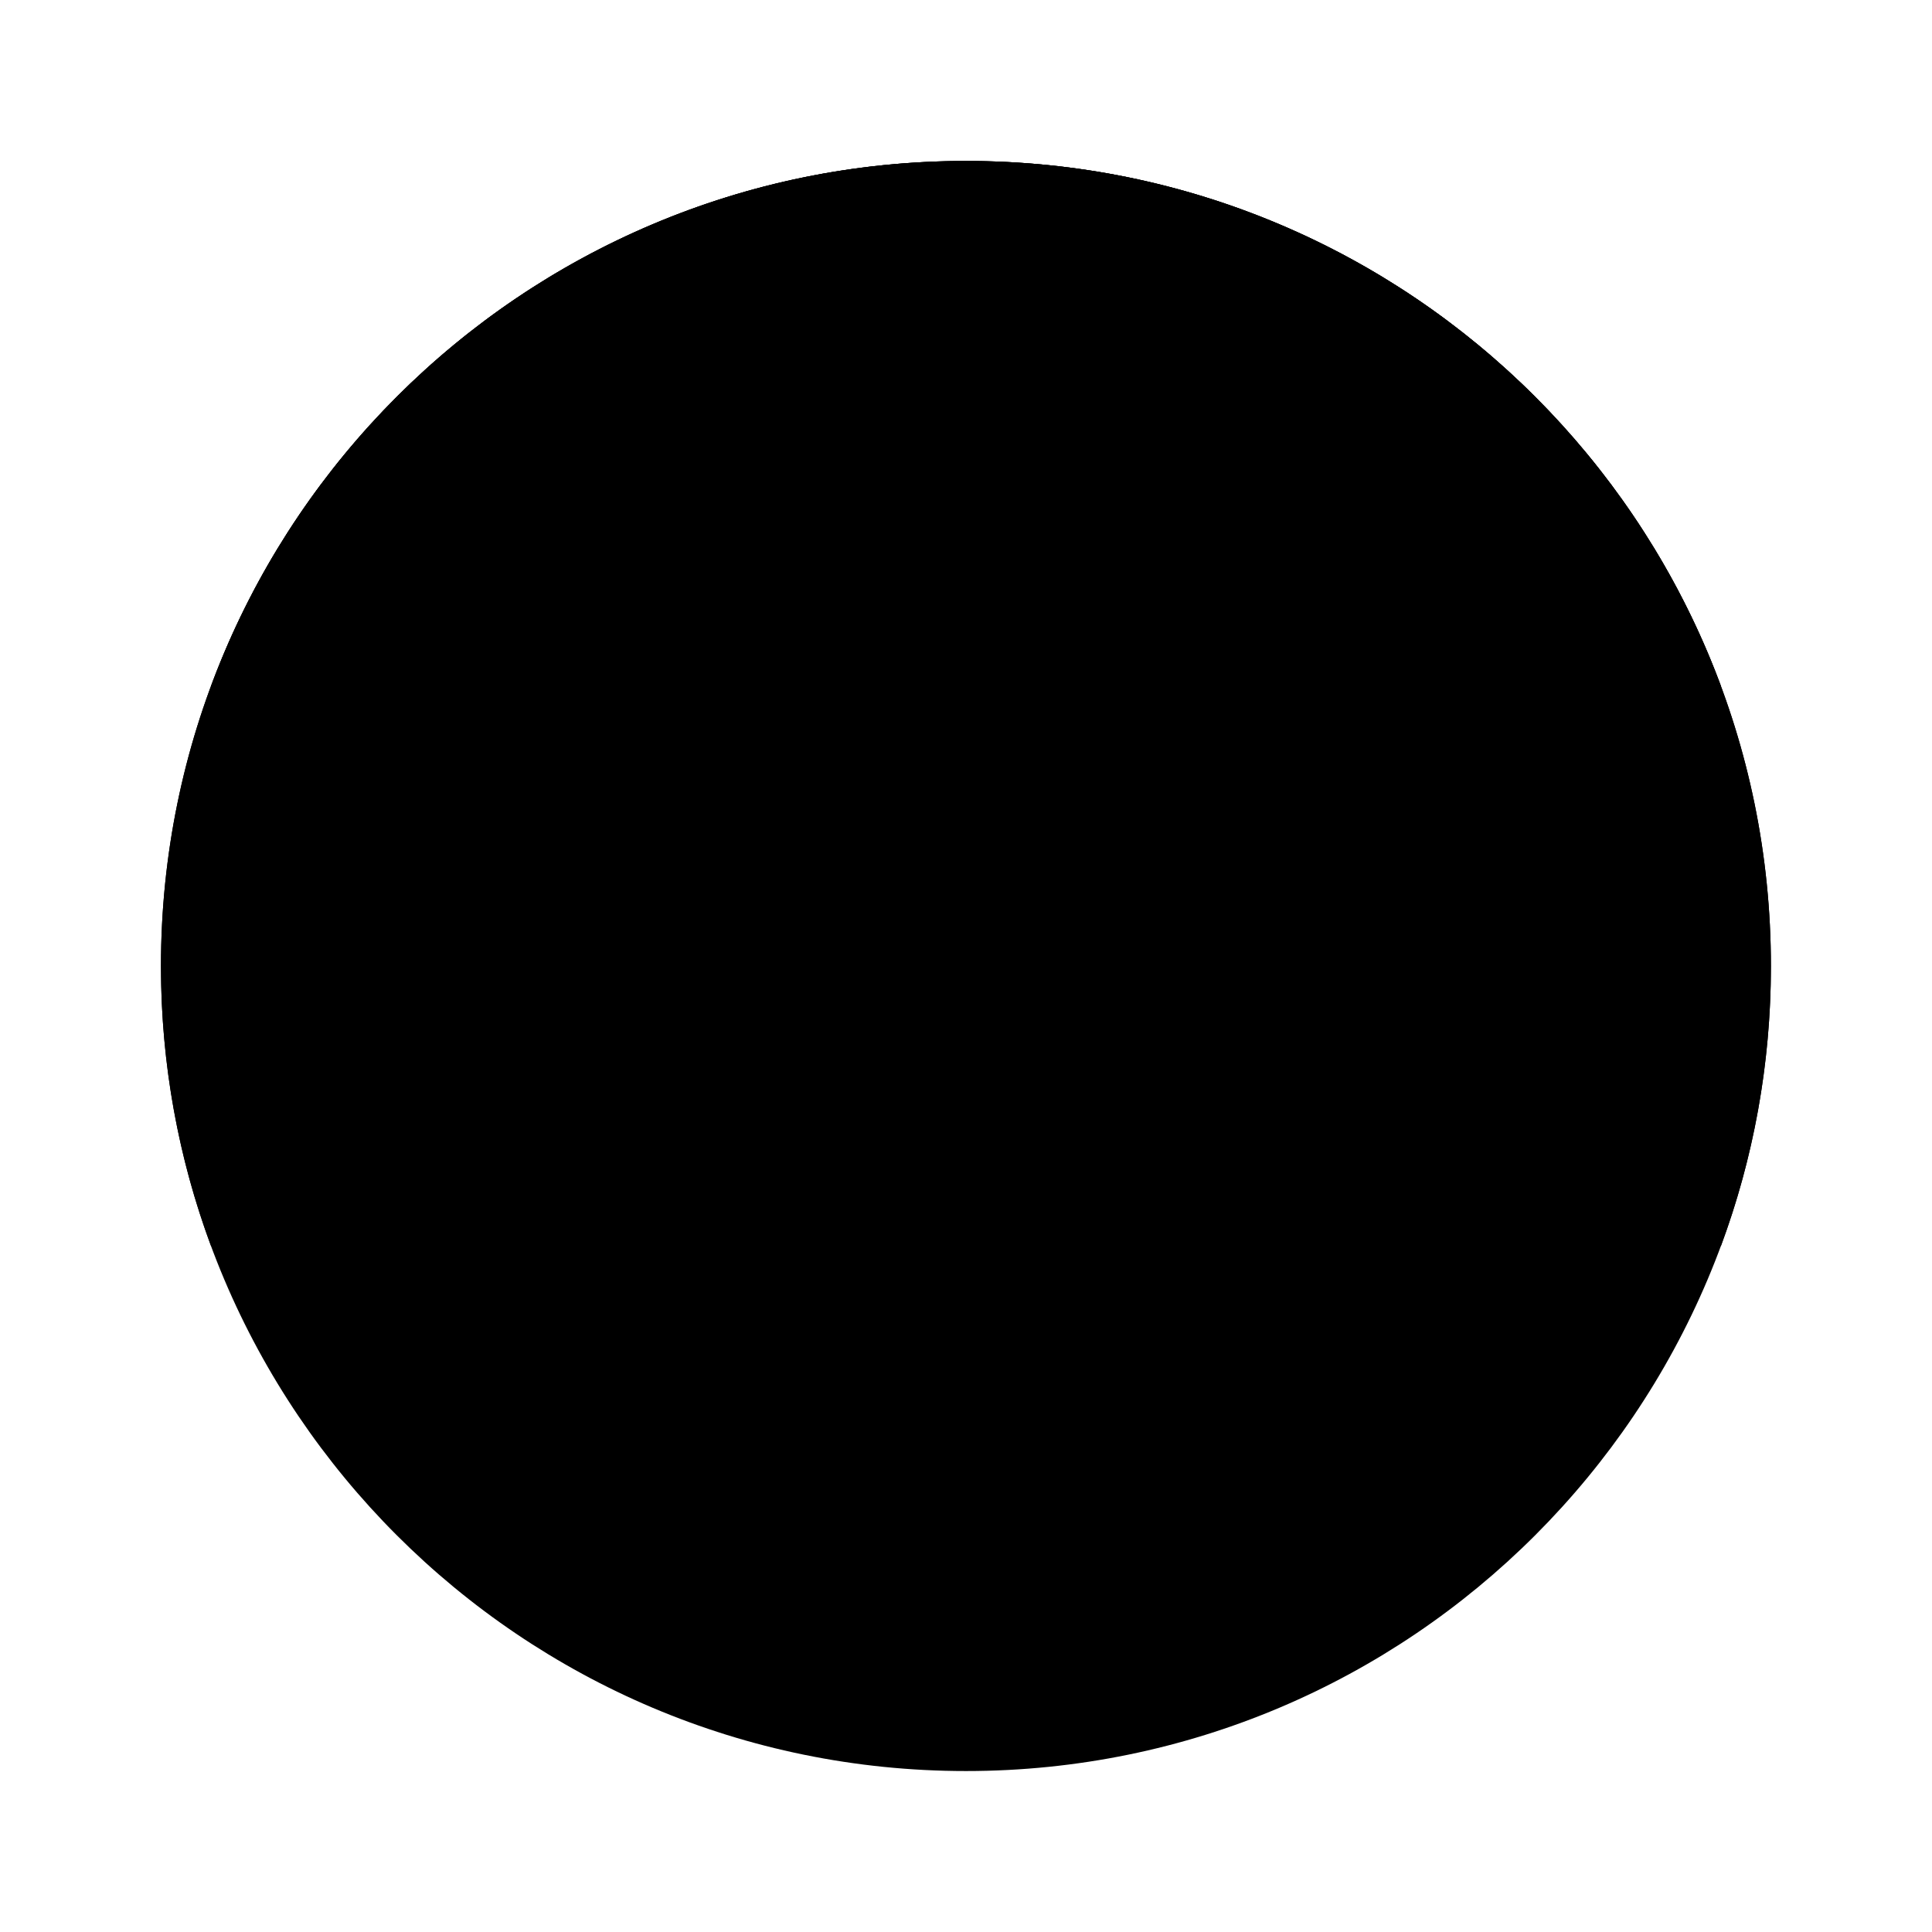 <svg width="16" height="16" viewBox="0 0 16 16" fill="none" xmlns="http://www.w3.org/2000/svg">
<path d="M8 14.667C11.682 14.667 14.666 11.682 14.666 8C14.666 4.318 11.682 1.333 8 1.333C4.318 1.333 1.333 4.318 1.333 8C1.333 11.682 4.318 14.667 8 14.667Z" fill="#F0F0F0" style="fill:#F0F0F0;fill:color(display-p3 0.941 0.941 0.941);fill-opacity:1;"/>
<path d="M8 1.333C4.318 1.333 1.333 4.318 1.333 8C1.333 8.815 1.48 9.597 1.748 10.319H14.252C14.52 9.597 14.666 8.815 14.666 8C14.666 4.318 11.682 1.333 8 1.333Z" fill="#0052B4" style="fill:#0052B4;fill:color(display-p3 0 0.322 0.706);fill-opacity:1;"/>
<path d="M8 1.333C5.134 1.333 2.69 3.142 1.748 5.681H14.252C13.31 3.142 10.867 1.333 8 1.333Z" fill="#D80027" style="fill:#D80027;fill:color(display-p3 0.847 0 0.153);fill-opacity:1;"/>
<path d="M3.058 5.101V8.427C3.058 10.319 5.529 10.899 5.529 10.899C5.529 10.899 8 10.319 8 8.427V5.101H3.058Z" fill="#D80027" style="fill:#D80027;fill:color(display-p3 0.847 0 0.153);fill-opacity:1;"/>
<path d="M4.079 5.681H6.978V4.522L6.398 4.812L5.528 3.942L4.659 4.812L4.079 4.522V5.681Z" fill="#FFDA44" style="fill:#FFDA44;fill:color(display-p3 1 0.855 0.267);fill-opacity:1;"/>
<path d="M7.42 8.89L5.536 7.006L3.652 8.89L4.267 9.505L5.536 8.236L6.806 9.505L7.42 8.89Z" fill="#FFDA44" style="fill:#FFDA44;fill:color(display-p3 1 0.855 0.267);fill-opacity:1;"/>
<path d="M7.42 7.13H6.541C6.591 7.045 6.62 6.946 6.62 6.841C6.62 6.52 6.36 6.261 6.04 6.261C5.819 6.261 5.627 6.385 5.529 6.567C5.431 6.385 5.239 6.261 5.018 6.261C4.698 6.261 4.438 6.52 4.438 6.841C4.438 6.946 4.467 7.045 4.516 7.13H3.652C3.652 7.451 3.931 7.71 4.251 7.71H4.232C4.232 8.03 4.492 8.29 4.812 8.29C4.812 8.573 5.015 8.809 5.284 8.859L4.827 9.891C5.046 9.98 5.286 10.029 5.536 10.029C5.787 10.029 6.026 9.98 6.245 9.891L5.789 8.859C6.058 8.809 6.261 8.573 6.261 8.29C6.581 8.29 6.841 8.03 6.841 7.71H6.822C7.142 7.71 7.42 7.451 7.42 7.13Z" fill="#F0F0F0" style="fill:#F0F0F0;fill:color(display-p3 0.941 0.941 0.941);fill-opacity:1;"/>
</svg>
